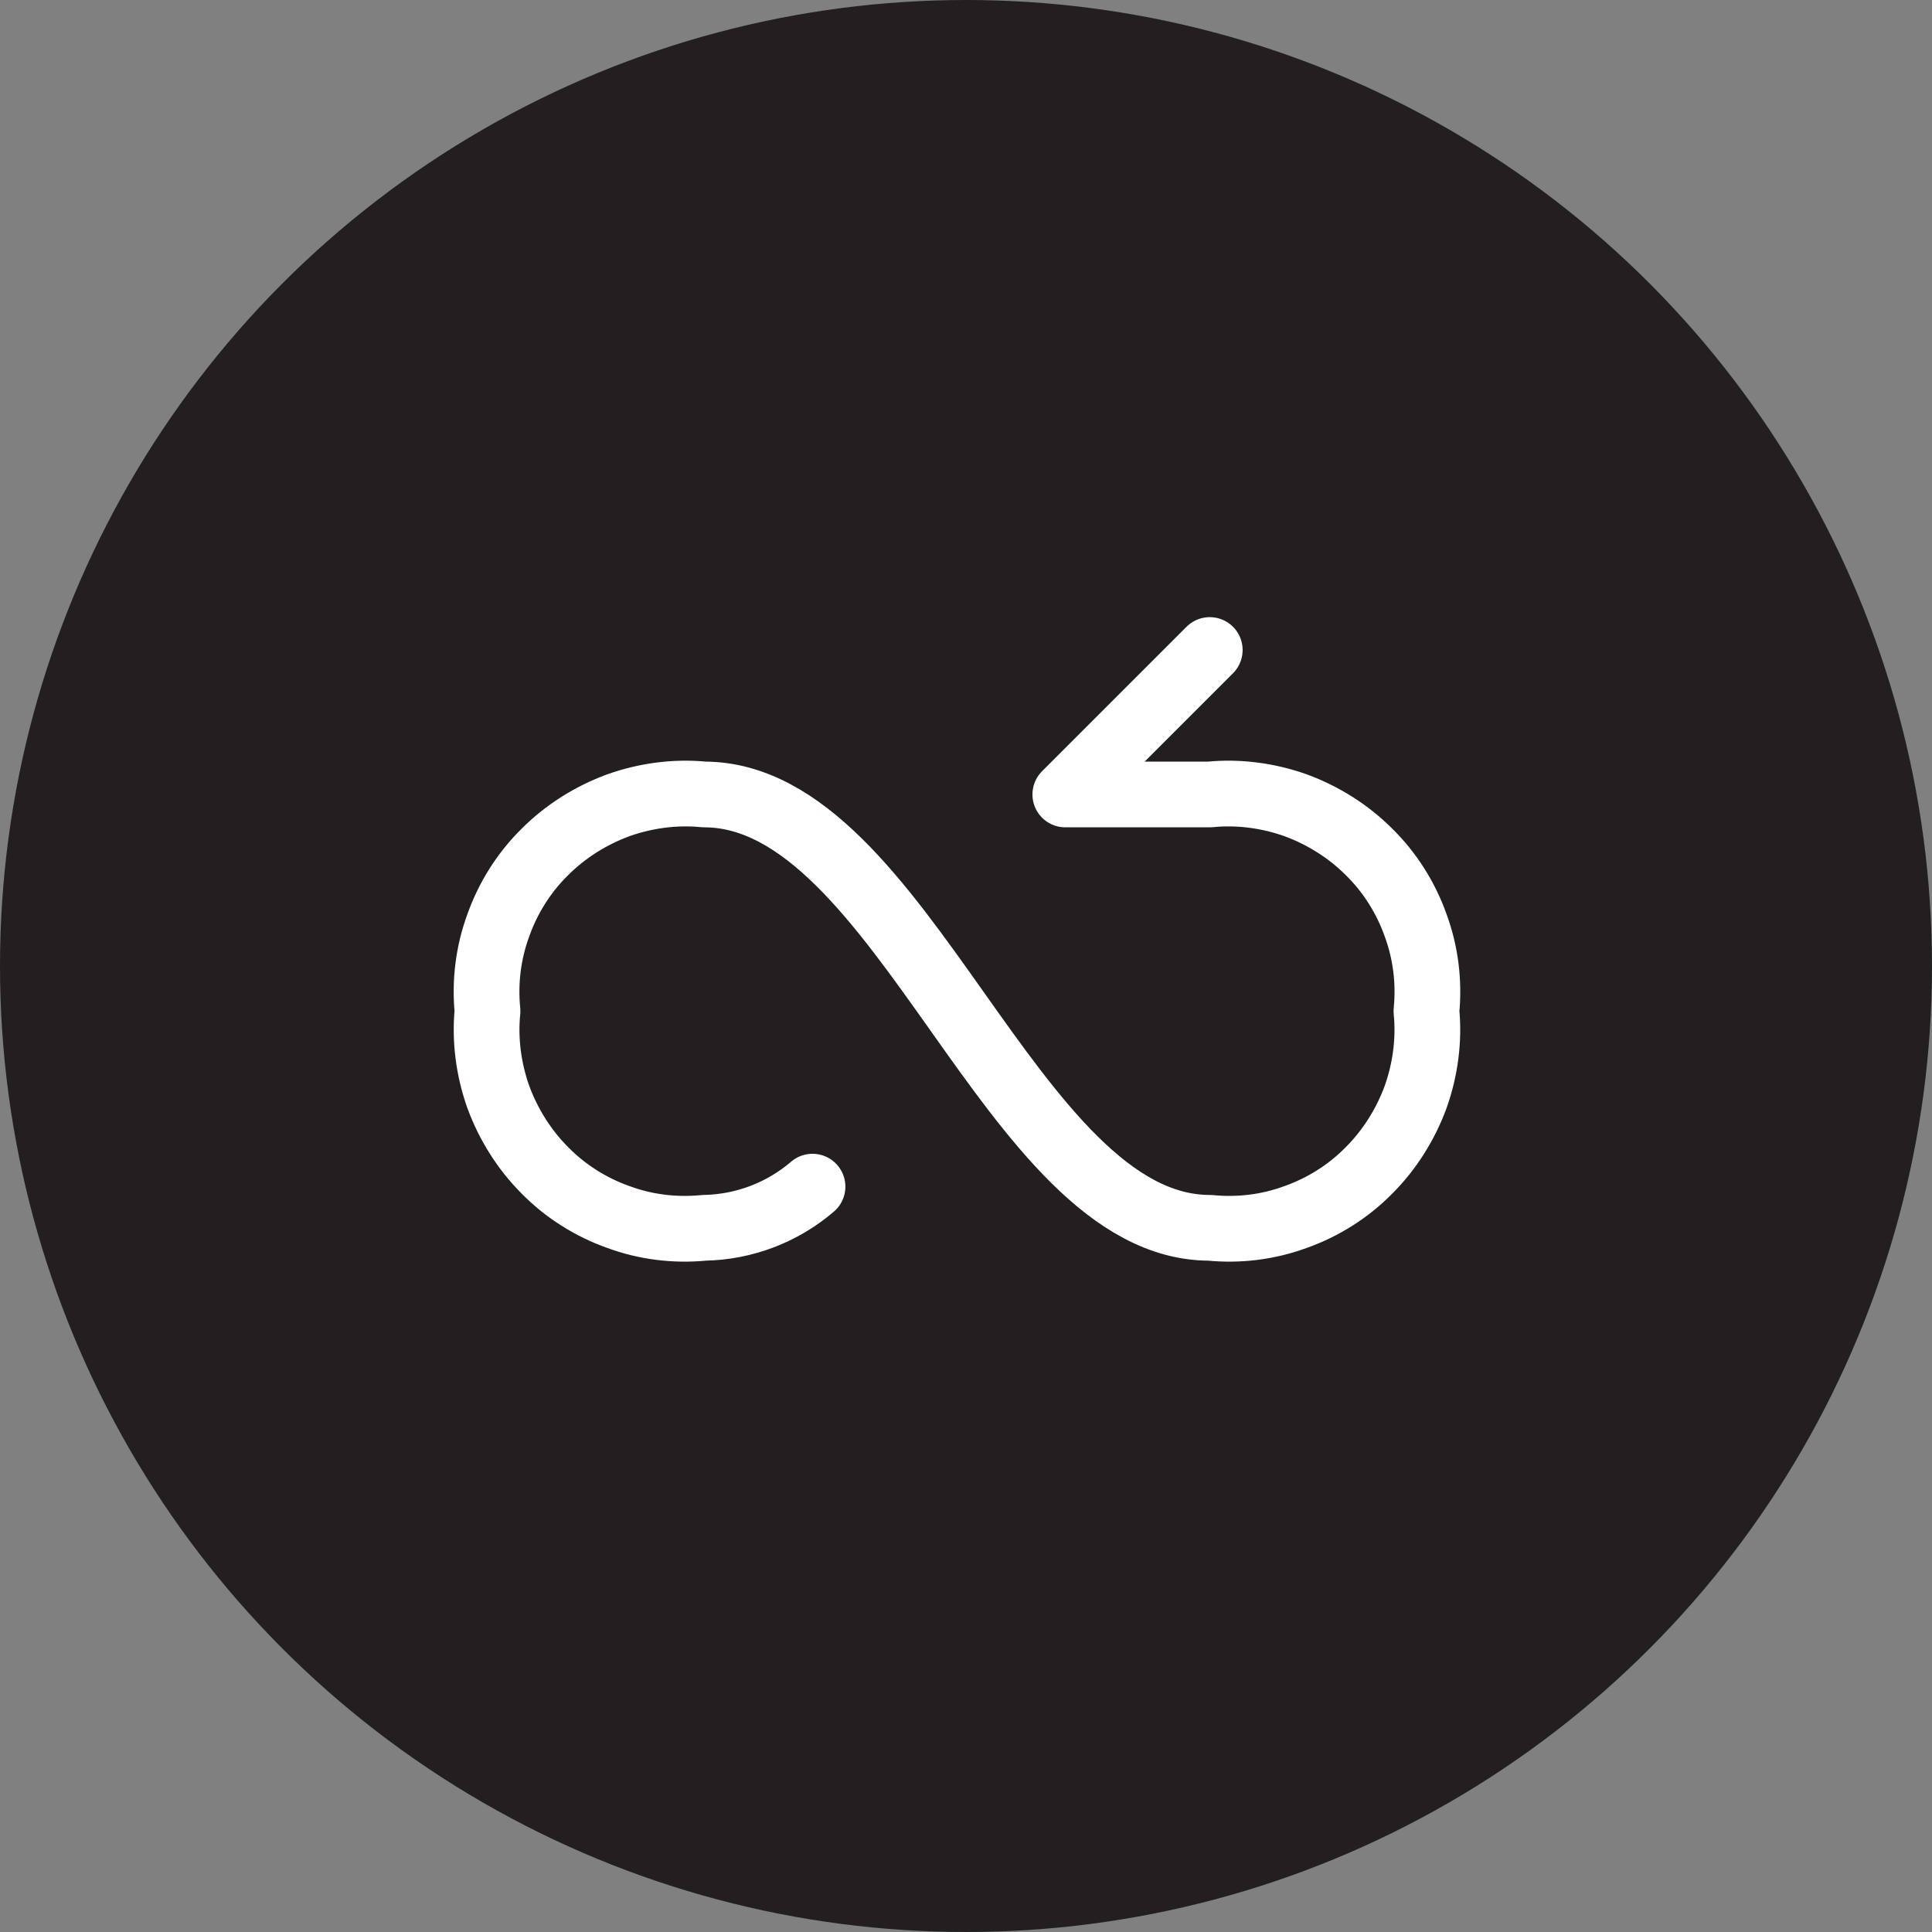 <?xml version="1.0" encoding="UTF-8"?>
<svg id="Layer_1" data-name="Layer 1" xmlns="http://www.w3.org/2000/svg" viewBox="0 0 53.5 53.5">
  <rect x="0" y="0" width="53.5" height="53.5" fill="#808080" stroke="none"/>
  <circle cx="26.75" cy="26.75" r="26.75" fill="#231f20"/>
  <path d="M22.5,32.86c-.84,.72-1.9,1.12-3,1.14-.81,.08-1.62-.02-2.38-.3-.76-.27-1.46-.71-2.03-1.29-.57-.57-1.01-1.27-1.29-2.03-.27-.76-.38-1.58-.3-2.38-.08-.81,.02-1.62,.3-2.38,.27-.76,.71-1.46,1.29-2.03,.57-.57,1.27-1.01,2.03-1.29,.76-.27,1.58-.38,2.38-.3,5.5,0,8.5,12,14,12,.81,.08,1.62-.02,2.38-.3,.76-.27,1.46-.71,2.03-1.29,.57-.57,1.01-1.27,1.29-2.03,.27-.76,.38-1.58,.3-2.38,.08-.81-.02-1.62-.3-2.38-.27-.76-.71-1.46-1.29-2.03-.57-.57-1.27-1.01-2.03-1.29-.76-.27-1.58-.38-2.38-.3h-4l4-4" fill="none" stroke="#fff" stroke-linecap="round" stroke-linejoin="round" stroke-width="1.82"/>
</svg>